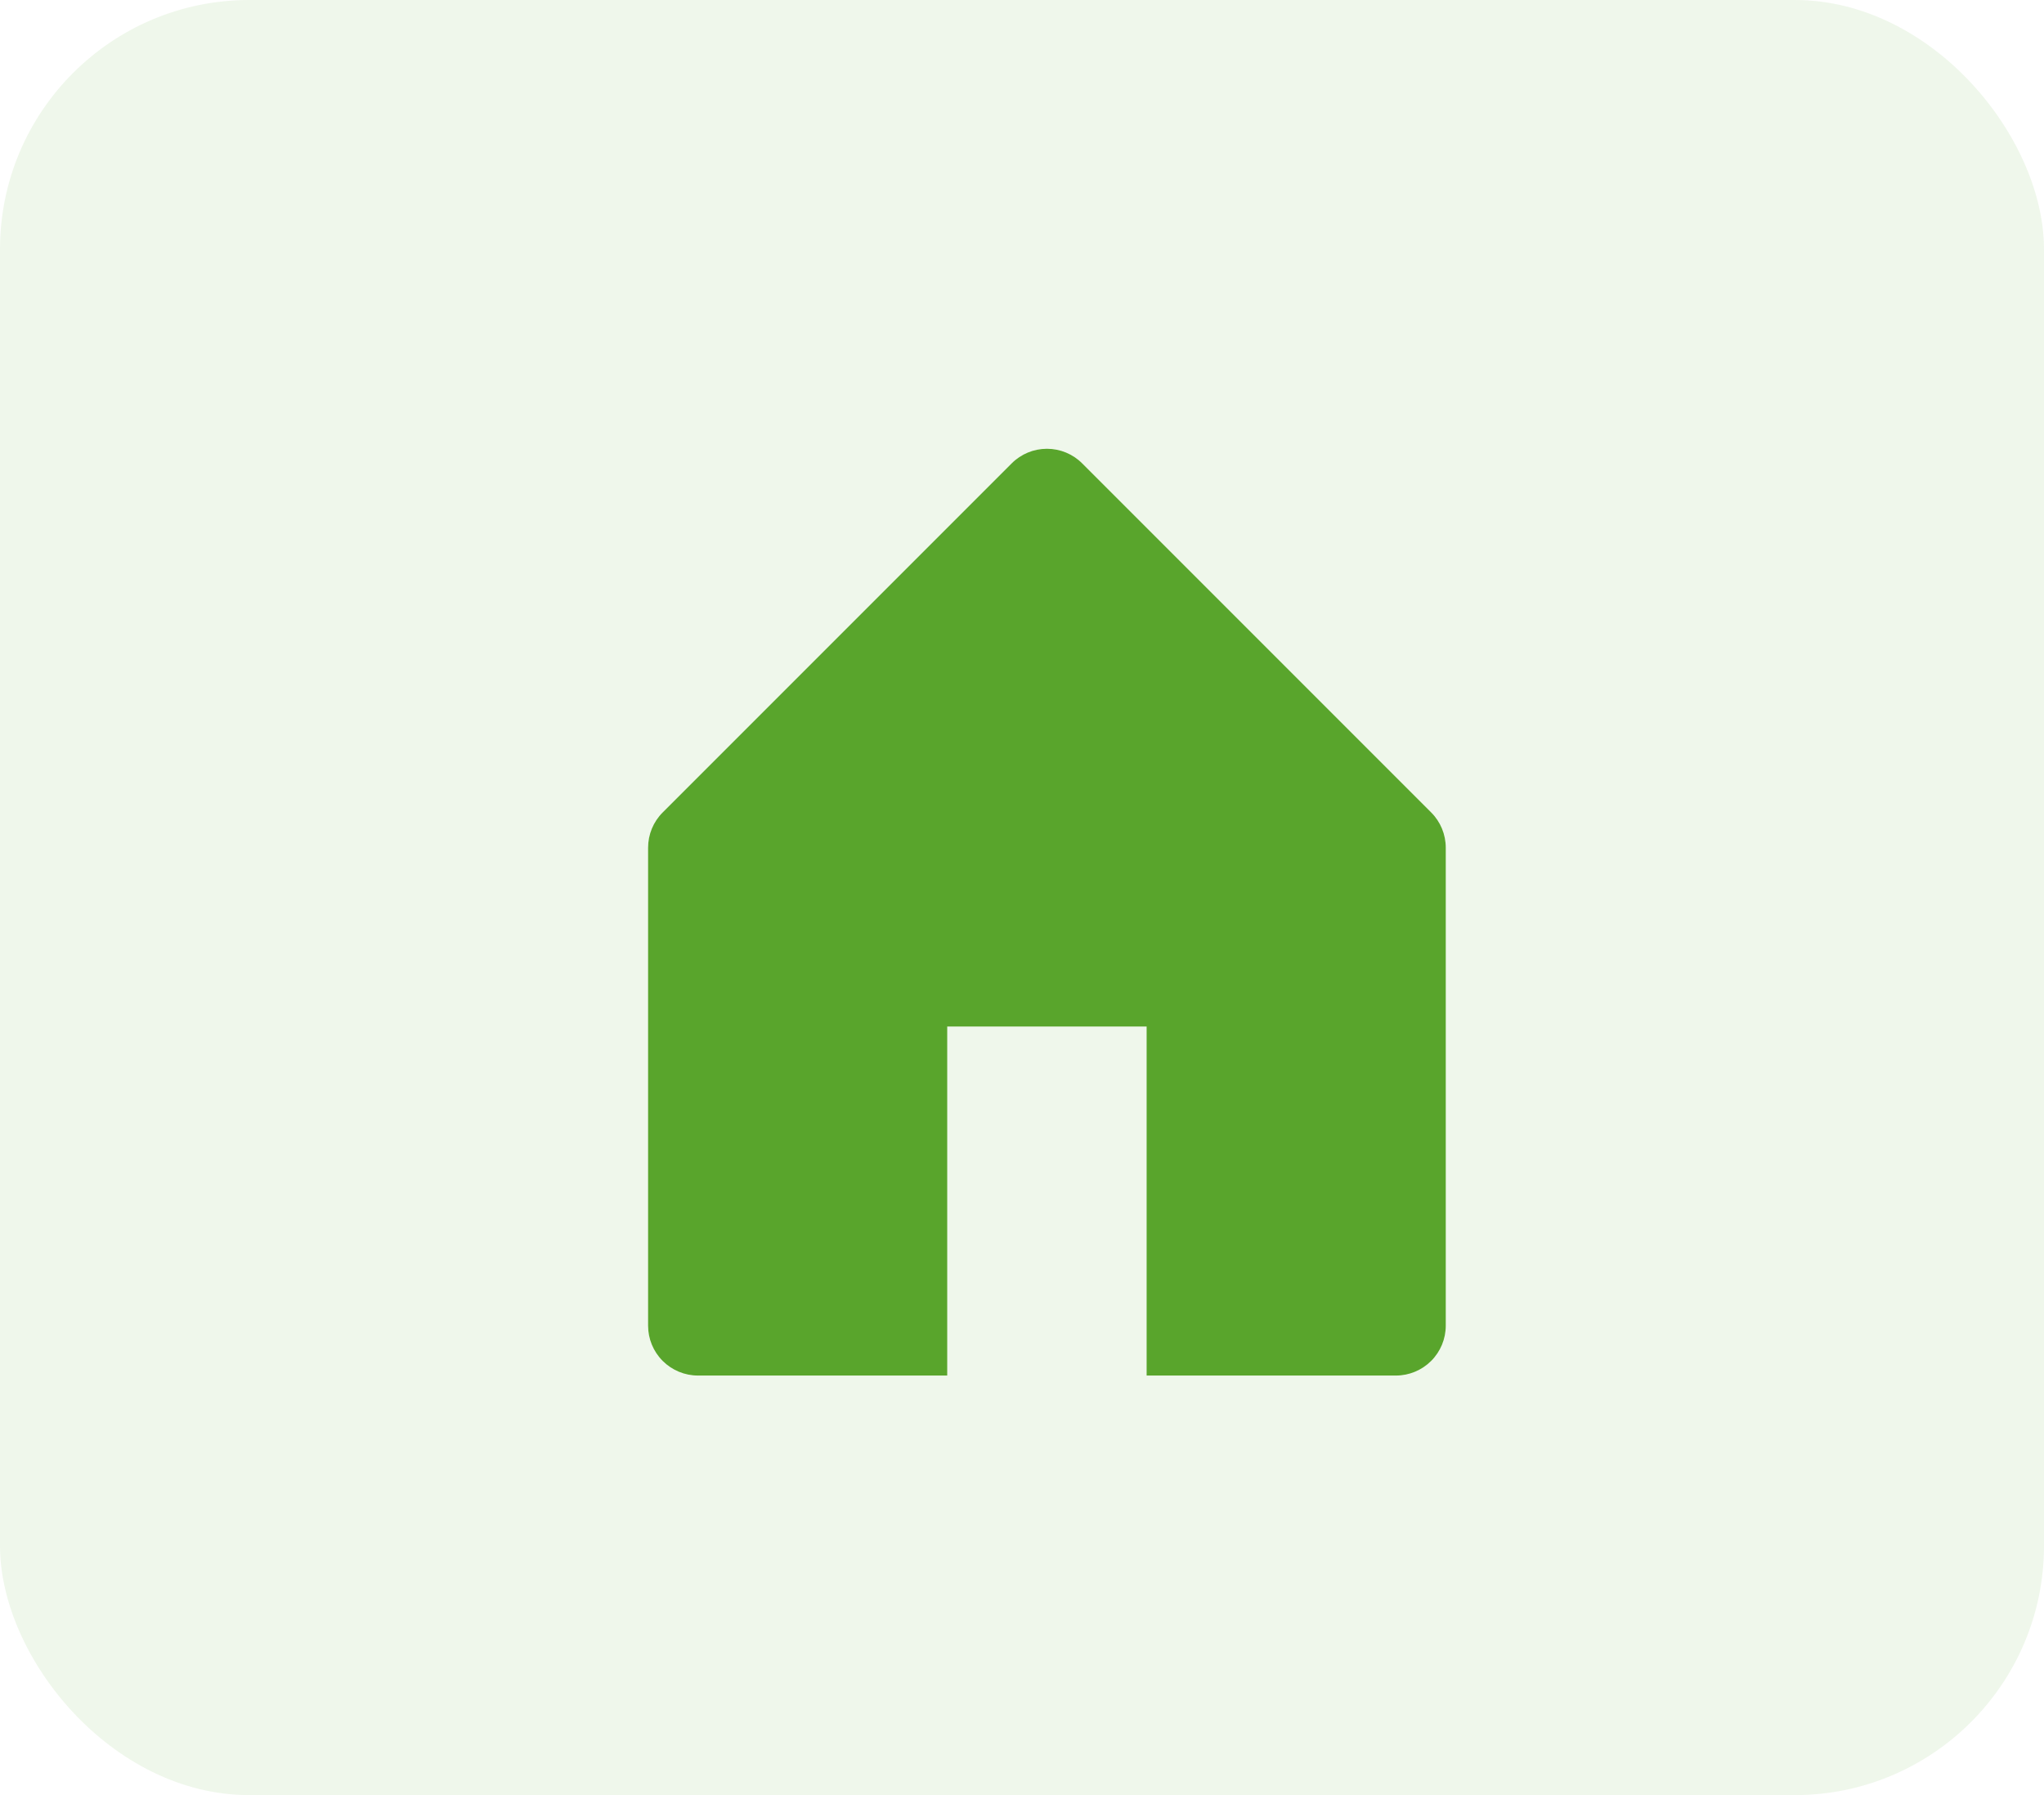 <svg xmlns="http://www.w3.org/2000/svg" width="41" height="36" viewBox="0 0 41 36" fill="none"><rect width="41" height="36" rx="5" fill="#CAE2BC" fill-opacity="0.3"></rect><path d="M13.293 16.293L20.293 9.293C20.48 9.105 20.735 9 21 9C21.265 9 21.52 9.105 21.707 9.293L28.707 16.293C28.895 16.48 29 16.735 29 17V26.586C29 26.851 28.895 27.105 28.707 27.293C28.52 27.48 28.265 27.586 28 27.586H23V20.586H19V27.586H14C13.735 27.586 13.48 27.48 13.293 27.293C13.105 27.105 13 26.851 13 26.586V17C13 16.735 13.105 16.48 13.293 16.293Z" fill="#59A52C"></path></svg>